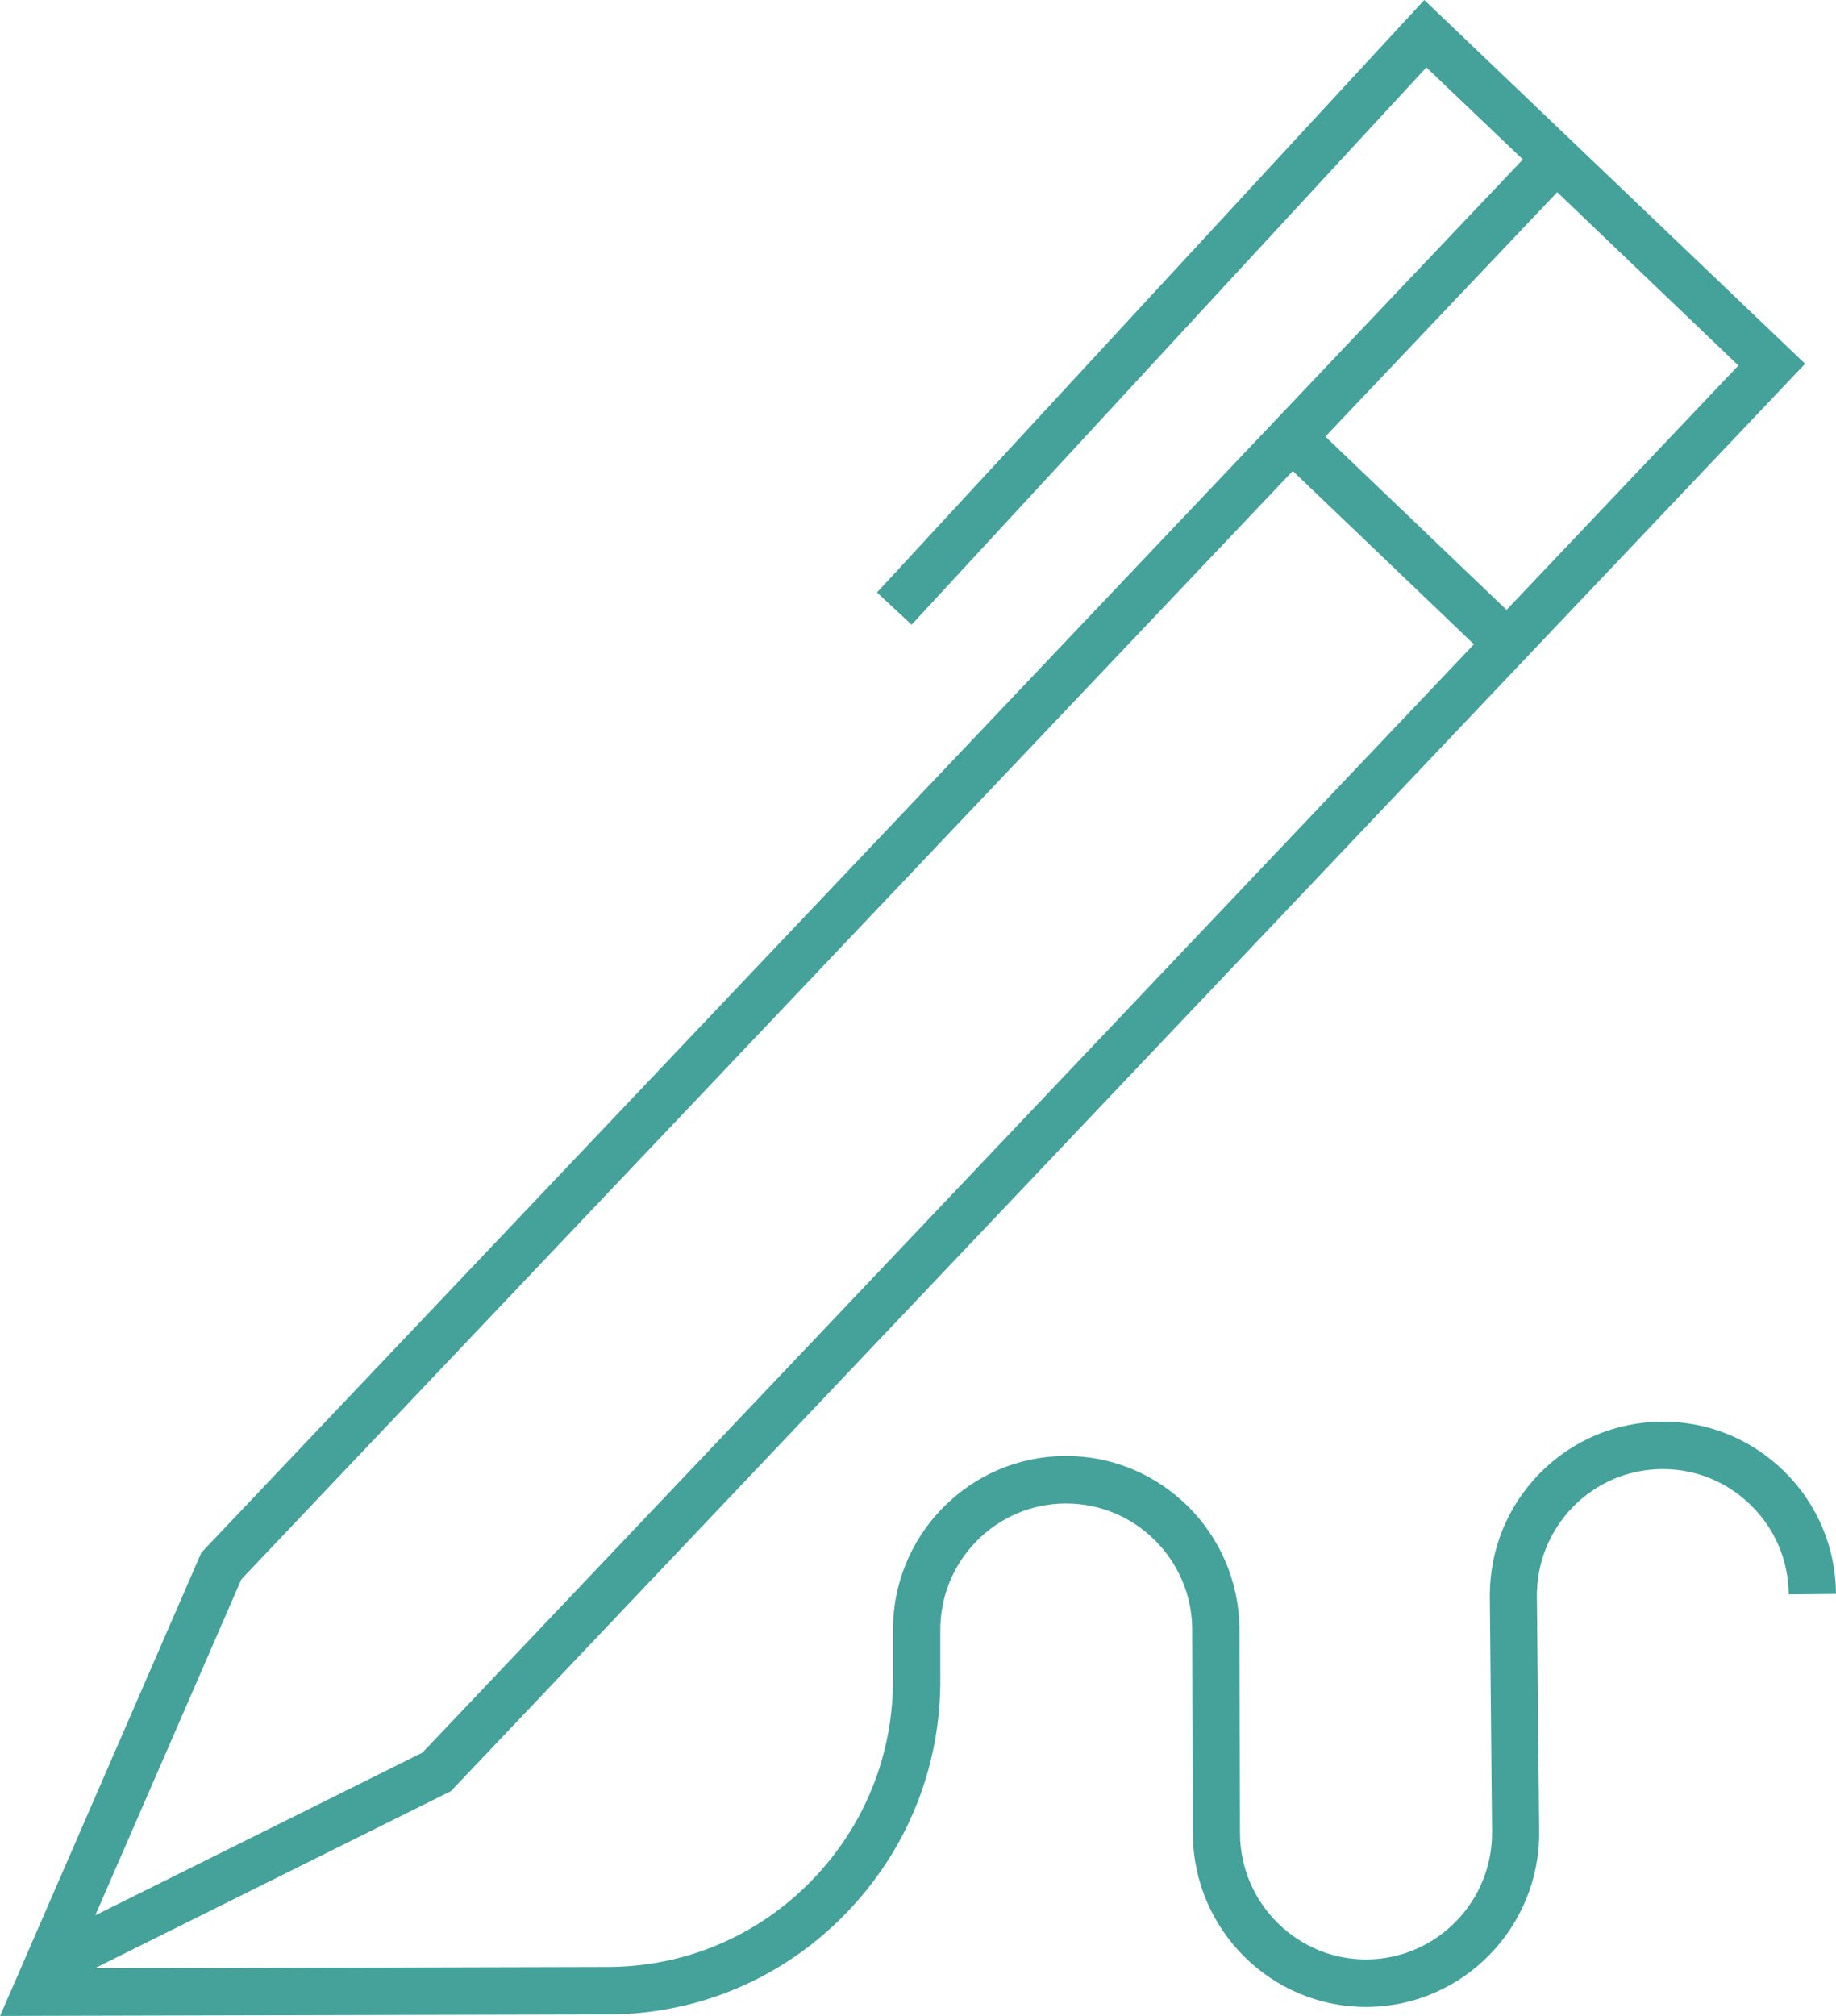 <?xml version="1.0" encoding="UTF-8" standalone="no"?>
<svg xmlns="http://www.w3.org/2000/svg" xmlns:xlink="http://www.w3.org/1999/xlink" height="45" version="1.1" viewBox="0 0 41 45" width="41">
    <title>AMPF_Sign_rgb 2</title>
    <g fill="none" fill-rule="evenodd" id="AFIG-microsite" stroke="none" stroke-width="1">
        <g fill="#44A29A" fill-rule="nonzero" id="AFIG-Our-Process" transform="translate(-1084, -1442)">
            <g id="AMPF_Sign_rgb" transform="translate(1084, 1442)">
                <path d="M39.844,32.845 C39.106,32.12 38.133,31.723 37.098,31.735 C36.065,31.744 35.098,32.158 34.373,32.899 C33.664,33.627 33.273,34.585 33.269,35.602 L33.319,40.887 C33.334,42.444 32.084,43.724 30.533,43.739 C28.987,43.757 27.707,42.5 27.691,40.947 L27.678,36.346 C27.657,34.218 25.925,32.501 23.81,32.501 C23.797,32.501 23.784,32.501 23.772,32.501 C22.739,32.51 21.772,32.924 21.047,33.665 C20.323,34.406 19.931,35.386 19.941,36.418 L19.941,37.44 C19.958,39.151 19.31,40.766 18.118,41.986 C16.925,43.208 15.33,43.889 13.629,43.907 L2.117,43.936 L9.984,40.025 L10.068,39.984 L40.31,8.12 L31.806,0 L19.584,13.225 L20.357,13.945 L31.852,1.505 L34.007,3.559 L4.496,34.658 L0.006,44.99 L0.012,44.987 L0,45 L13.639,44.967 C15.625,44.948 17.483,44.153 18.873,42.729 C20.263,41.305 21.019,39.424 20.998,37.436 L20.998,36.414 C20.99,35.659 21.276,34.947 21.801,34.408 C22.326,33.869 23.03,33.569 23.782,33.561 C23.791,33.561 23.801,33.561 23.81,33.561 C25.348,33.561 26.608,34.811 26.623,36.354 L26.637,40.954 C26.658,43.083 28.389,44.8 30.504,44.8 C30.518,44.8 30.531,44.8 30.542,44.8 C32.675,44.779 34.393,43.019 34.372,40.877 L34.32,35.642 C34.314,34.889 34.6,34.179 35.123,33.64 C35.649,33.101 36.352,32.801 37.104,32.793 C37.113,32.793 37.123,32.793 37.133,32.793 C37.873,32.793 38.573,33.08 39.102,33.602 C39.639,34.129 39.938,34.836 39.945,35.59 L41,35.58 C40.994,34.543 40.582,33.571 39.844,32.845 Z M34.774,4.29 L38.82,8.159 L33.643,13.614 L29.597,9.745 L34.774,4.29 Z M5.39,35.253 L28.869,10.513 L32.914,14.382 L9.434,39.122 L2.128,42.754 L5.39,35.253 Z" id="Shape"/>
            </g>
        </g>
    </g>
</svg>
